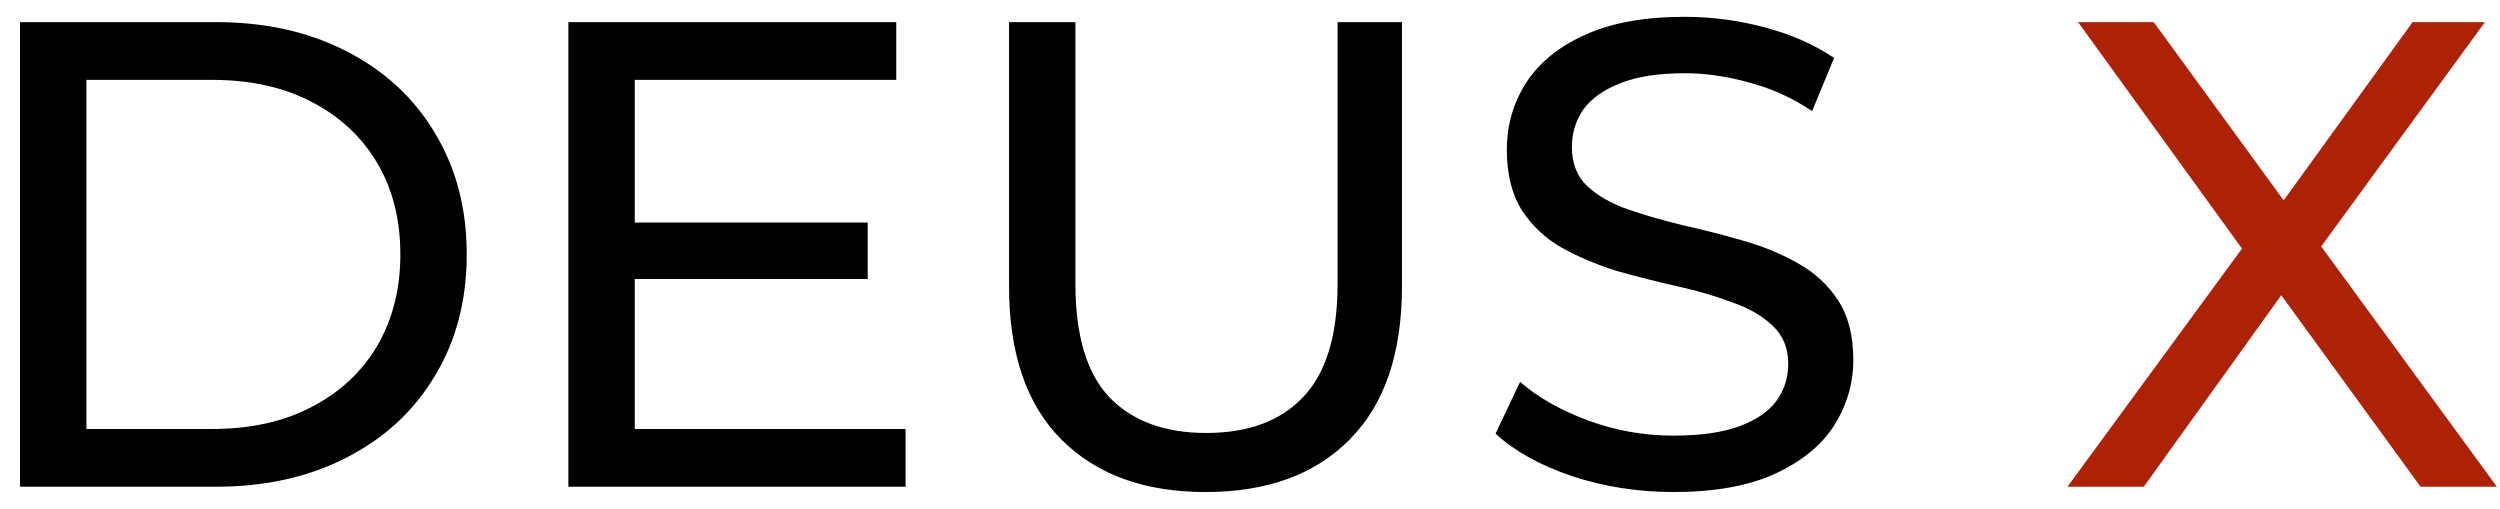 <svg xmlns="http://www.w3.org/2000/svg" fill="none" viewBox="0 0 113 23" height="23" width="113">
<path fill="black" d="M0.906 22V1H9.756C11.996 1 13.966 1.44 15.666 2.32C17.386 3.2 18.716 4.43 19.656 6.01C20.616 7.59 21.096 9.42 21.096 11.5C21.096 13.58 20.616 15.41 19.656 16.99C18.716 18.57 17.386 19.8 15.666 20.68C13.966 21.56 11.996 22 9.756 22H0.906ZM3.906 19.39H9.576C11.316 19.39 12.816 19.06 14.076 18.4C15.356 17.74 16.346 16.82 17.046 15.64C17.746 14.44 18.096 13.06 18.096 11.5C18.096 9.92 17.746 8.54 17.046 7.36C16.346 6.18 15.356 5.26 14.076 4.6C12.816 3.94 11.316 3.61 9.576 3.61H3.906V19.39ZM25.691 22V1H40.511V3.61H28.691V19.39H40.931V22H25.691ZM28.421 12.61V10.06H39.221V12.61H28.421ZM54.489 22.24C51.729 22.24 49.559 21.45 47.979 19.87C46.399 18.29 45.609 15.98 45.609 12.94V1H48.609V12.82C48.609 15.16 49.119 16.87 50.139 17.95C51.179 19.03 52.639 19.57 54.519 19.57C56.419 19.57 57.879 19.03 58.899 17.95C59.939 16.87 60.459 15.16 60.459 12.82V1H63.369V12.94C63.369 15.98 62.579 18.29 60.999 19.87C59.439 21.45 57.269 22.24 54.489 22.24ZM75.639 22.24C74.039 22.24 72.509 22 71.049 21.52C69.589 21.02 68.439 20.38 67.599 19.6L68.709 17.26C69.509 17.96 70.529 18.54 71.769 19C73.009 19.46 74.299 19.69 75.639 19.69C76.859 19.69 77.849 19.55 78.609 19.27C79.369 18.99 79.929 18.61 80.289 18.13C80.649 17.63 80.829 17.07 80.829 16.45C80.829 15.73 80.589 15.15 80.109 14.71C79.649 14.27 79.039 13.92 78.279 13.66C77.539 13.38 76.719 13.14 75.819 12.94C74.919 12.74 74.009 12.51 73.089 12.25C72.189 11.97 71.359 11.62 70.599 11.2C69.859 10.78 69.259 10.22 68.799 9.52C68.339 8.8 68.109 7.88 68.109 6.76C68.109 5.68 68.389 4.69 68.949 3.79C69.529 2.87 70.409 2.14 71.589 1.6C72.789 1.04 74.309 0.76 76.149 0.76C77.369 0.76 78.579 0.92 79.779 1.24C80.979 1.56 82.019 2.02 82.899 2.62L81.909 5.02C81.009 4.42 80.059 3.99 79.059 3.73C78.059 3.45 77.089 3.31 76.149 3.31C74.969 3.31 73.999 3.46 73.239 3.76C72.479 4.06 71.919 4.46 71.559 4.96C71.219 5.46 71.049 6.02 71.049 6.64C71.049 7.38 71.279 7.97 71.739 8.41C72.219 8.85 72.829 9.2 73.569 9.46C74.329 9.72 75.159 9.96 76.059 10.18C76.959 10.38 77.859 10.61 78.759 10.87C79.679 11.13 80.509 11.47 81.249 11.89C82.009 12.31 82.619 12.87 83.079 13.57C83.539 14.27 83.769 15.17 83.769 16.27C83.769 17.33 83.479 18.32 82.899 19.24C82.319 20.14 81.419 20.87 80.199 21.43C78.999 21.97 77.479 22.24 75.639 22.24Z"></path>
<path fill="#AD2205" d="M93.449 22L102.179 10.09V12.4L93.929 1H97.349L103.889 9.97L102.539 10L109.049 1H112.319L104.129 12.22V10.06L112.859 22H109.409L102.449 12.43H103.769L96.899 22H93.449Z"></path>
</svg>
